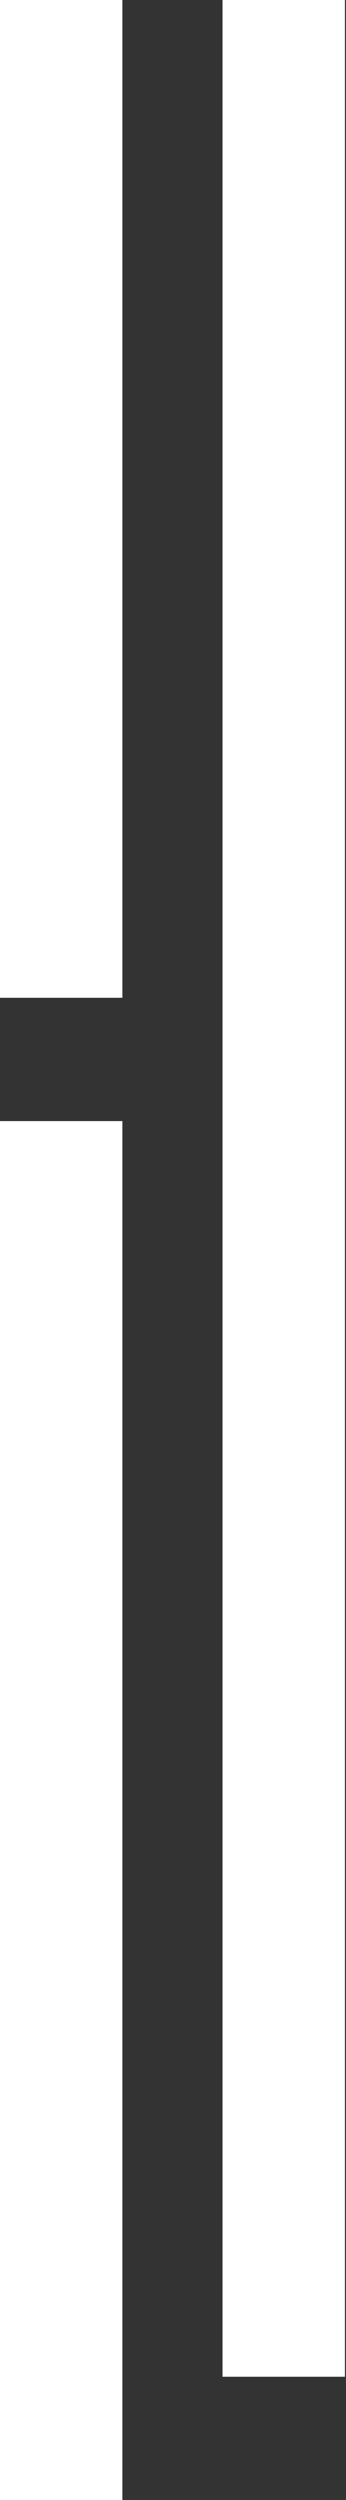 <?xml version="1.0" encoding="UTF-8"?> <svg xmlns="http://www.w3.org/2000/svg" width="224" height="1614" viewBox="0 0 224 1614" fill="none"><rect x="0" y="0" width="224" height="1614" fill="#333333" stroke="none"/> <path d="M79.235 644.154V209.895V0H0V644.154H79.235Z" fill="white"></path> <path d="M0 1614H79.235V723.768H0V1614Z" fill="white"></path> <path d="M223.297 1534.39V209.895V0H144.062V1534.39H223.297Z" fill="white"></path> </svg> 